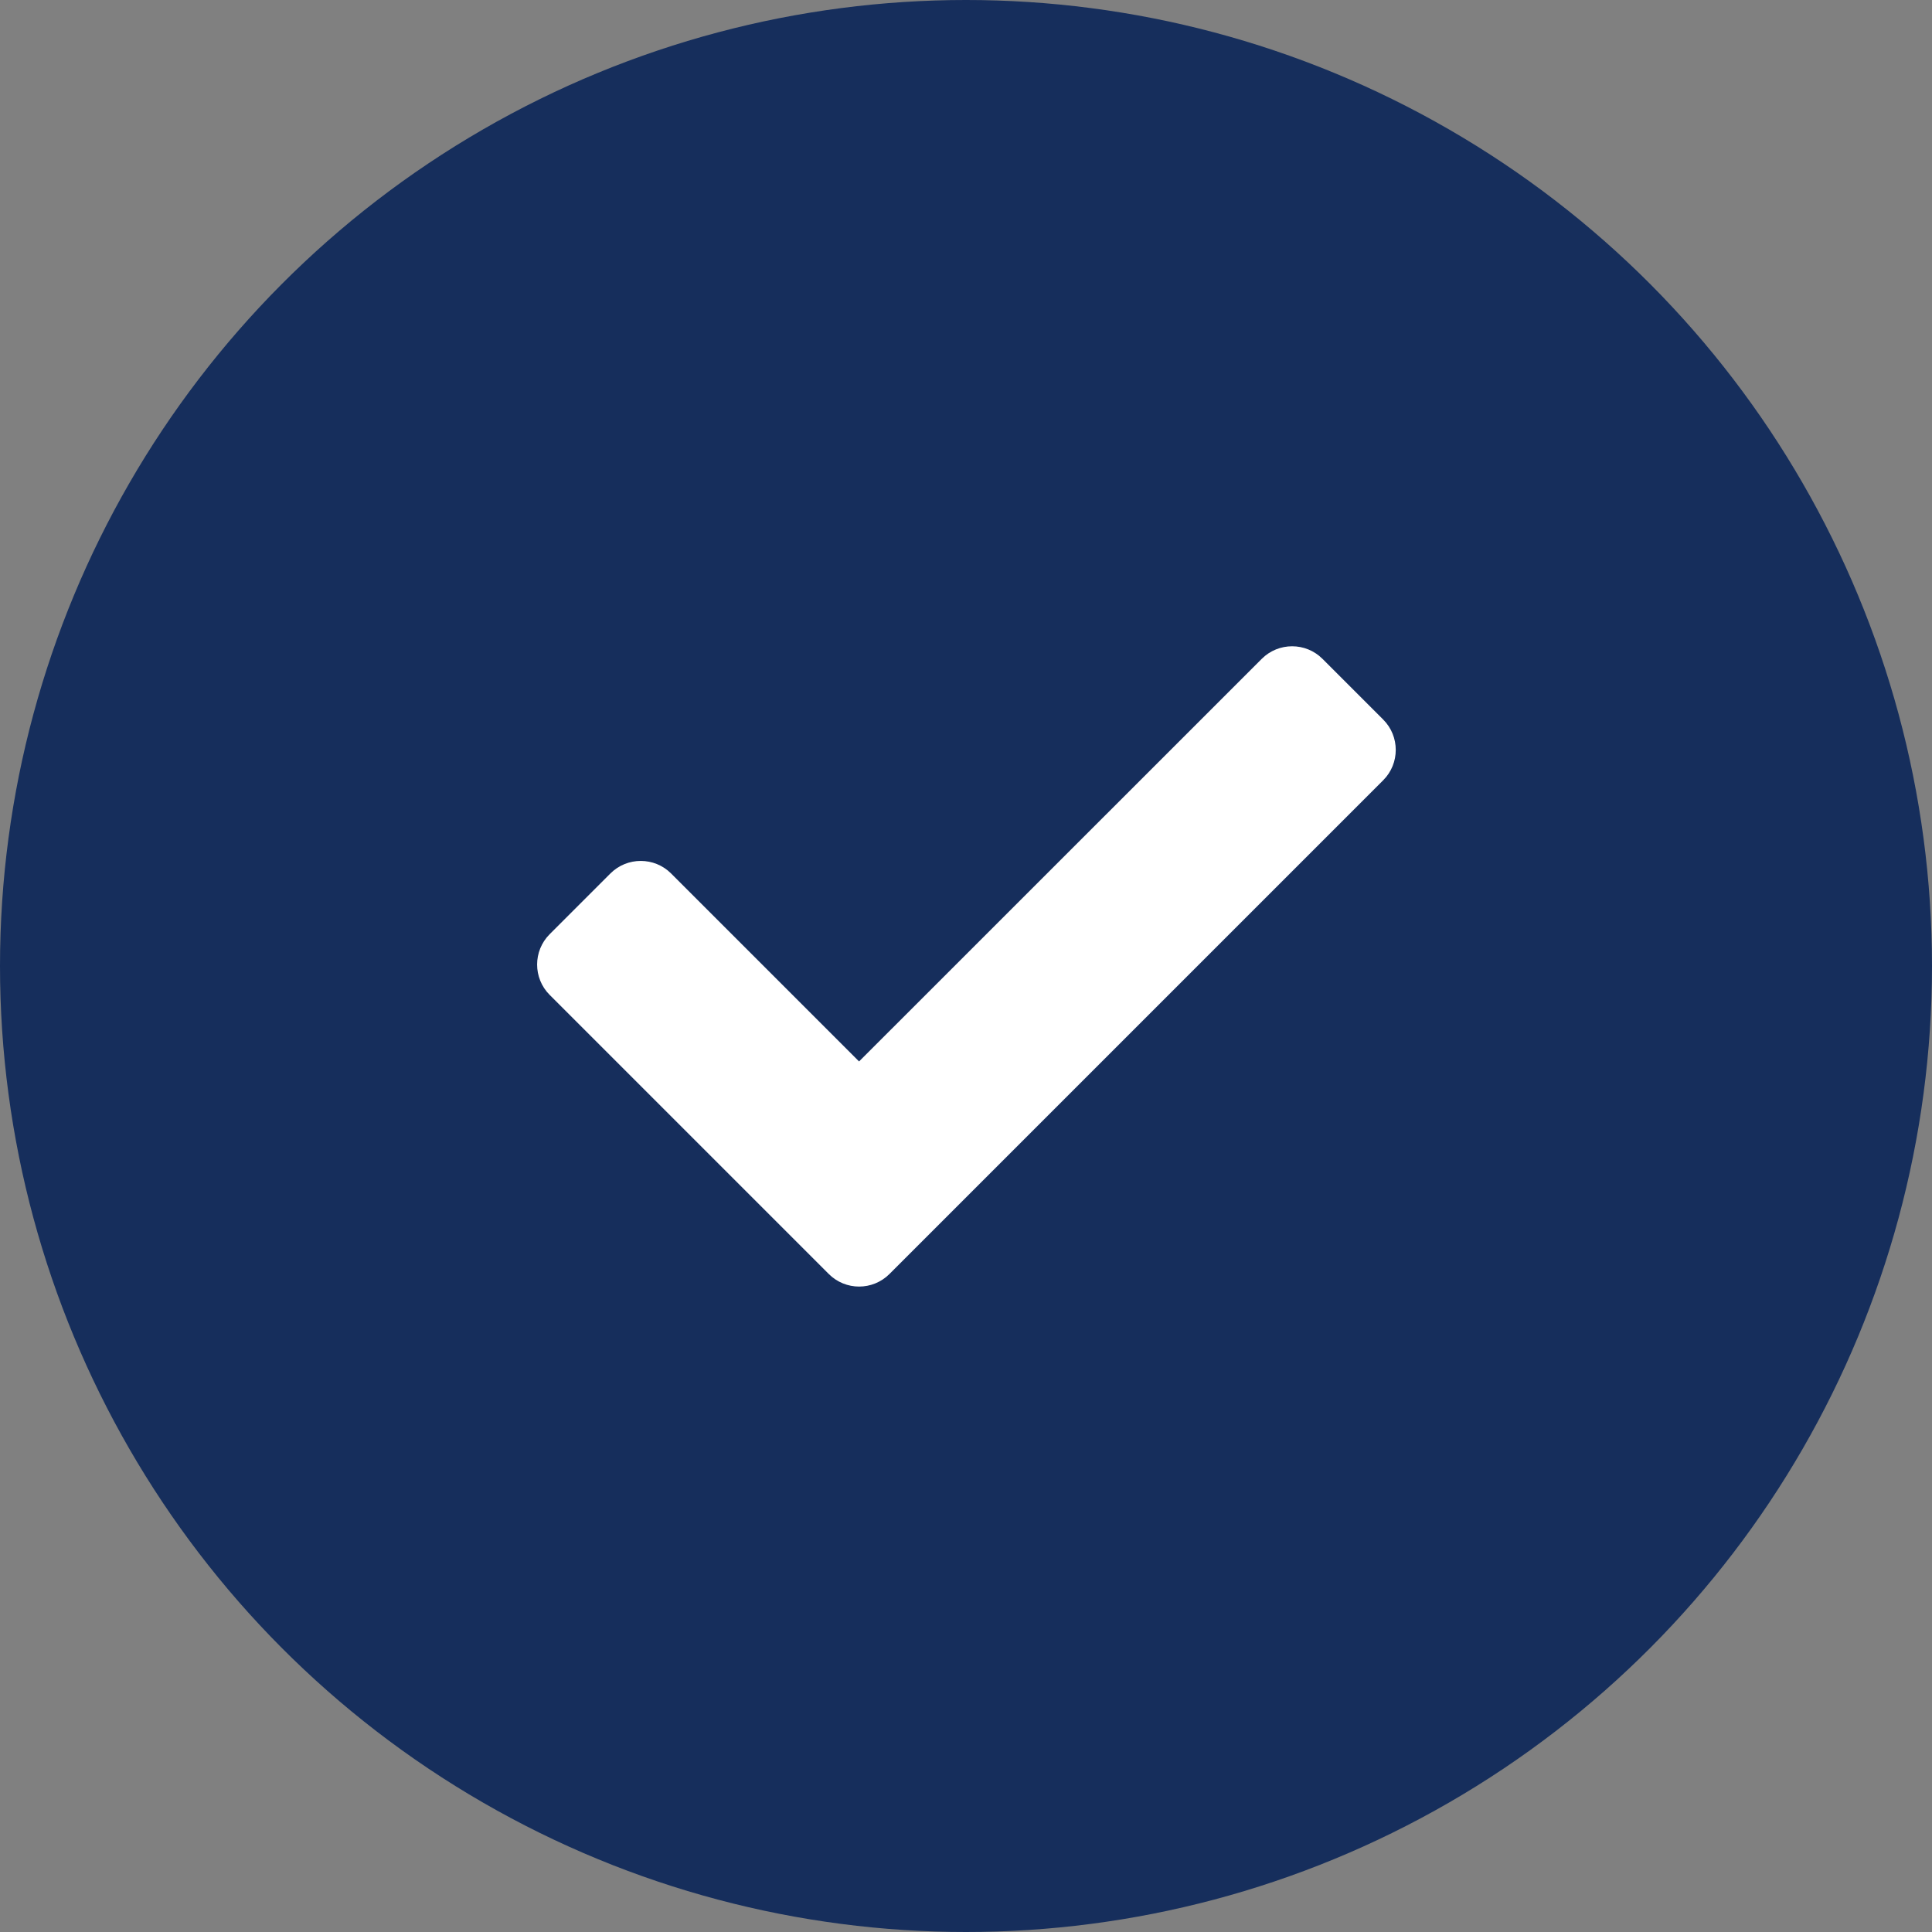 <svg width="20" height="20" viewBox="0 0 20 20" fill="none" xmlns="http://www.w3.org/2000/svg">
<rect x="0" y="0" width="20" height="20" fill="#808080" stroke="none"/>
<circle cx="10" cy="10" r="10" fill="#162E5C"/>
<path d="M8.579 13.188L5.69 10.299C5.517 10.126 5.517 9.844 5.69 9.671L6.319 9.042C6.492 8.869 6.774 8.869 6.947 9.042L8.893 10.988L13.062 6.82C13.235 6.647 13.517 6.647 13.69 6.82L14.319 7.449C14.492 7.622 14.492 7.904 14.319 8.077L9.208 13.188C9.034 13.362 8.753 13.362 8.579 13.188Z" fill="white"/>
</svg>
